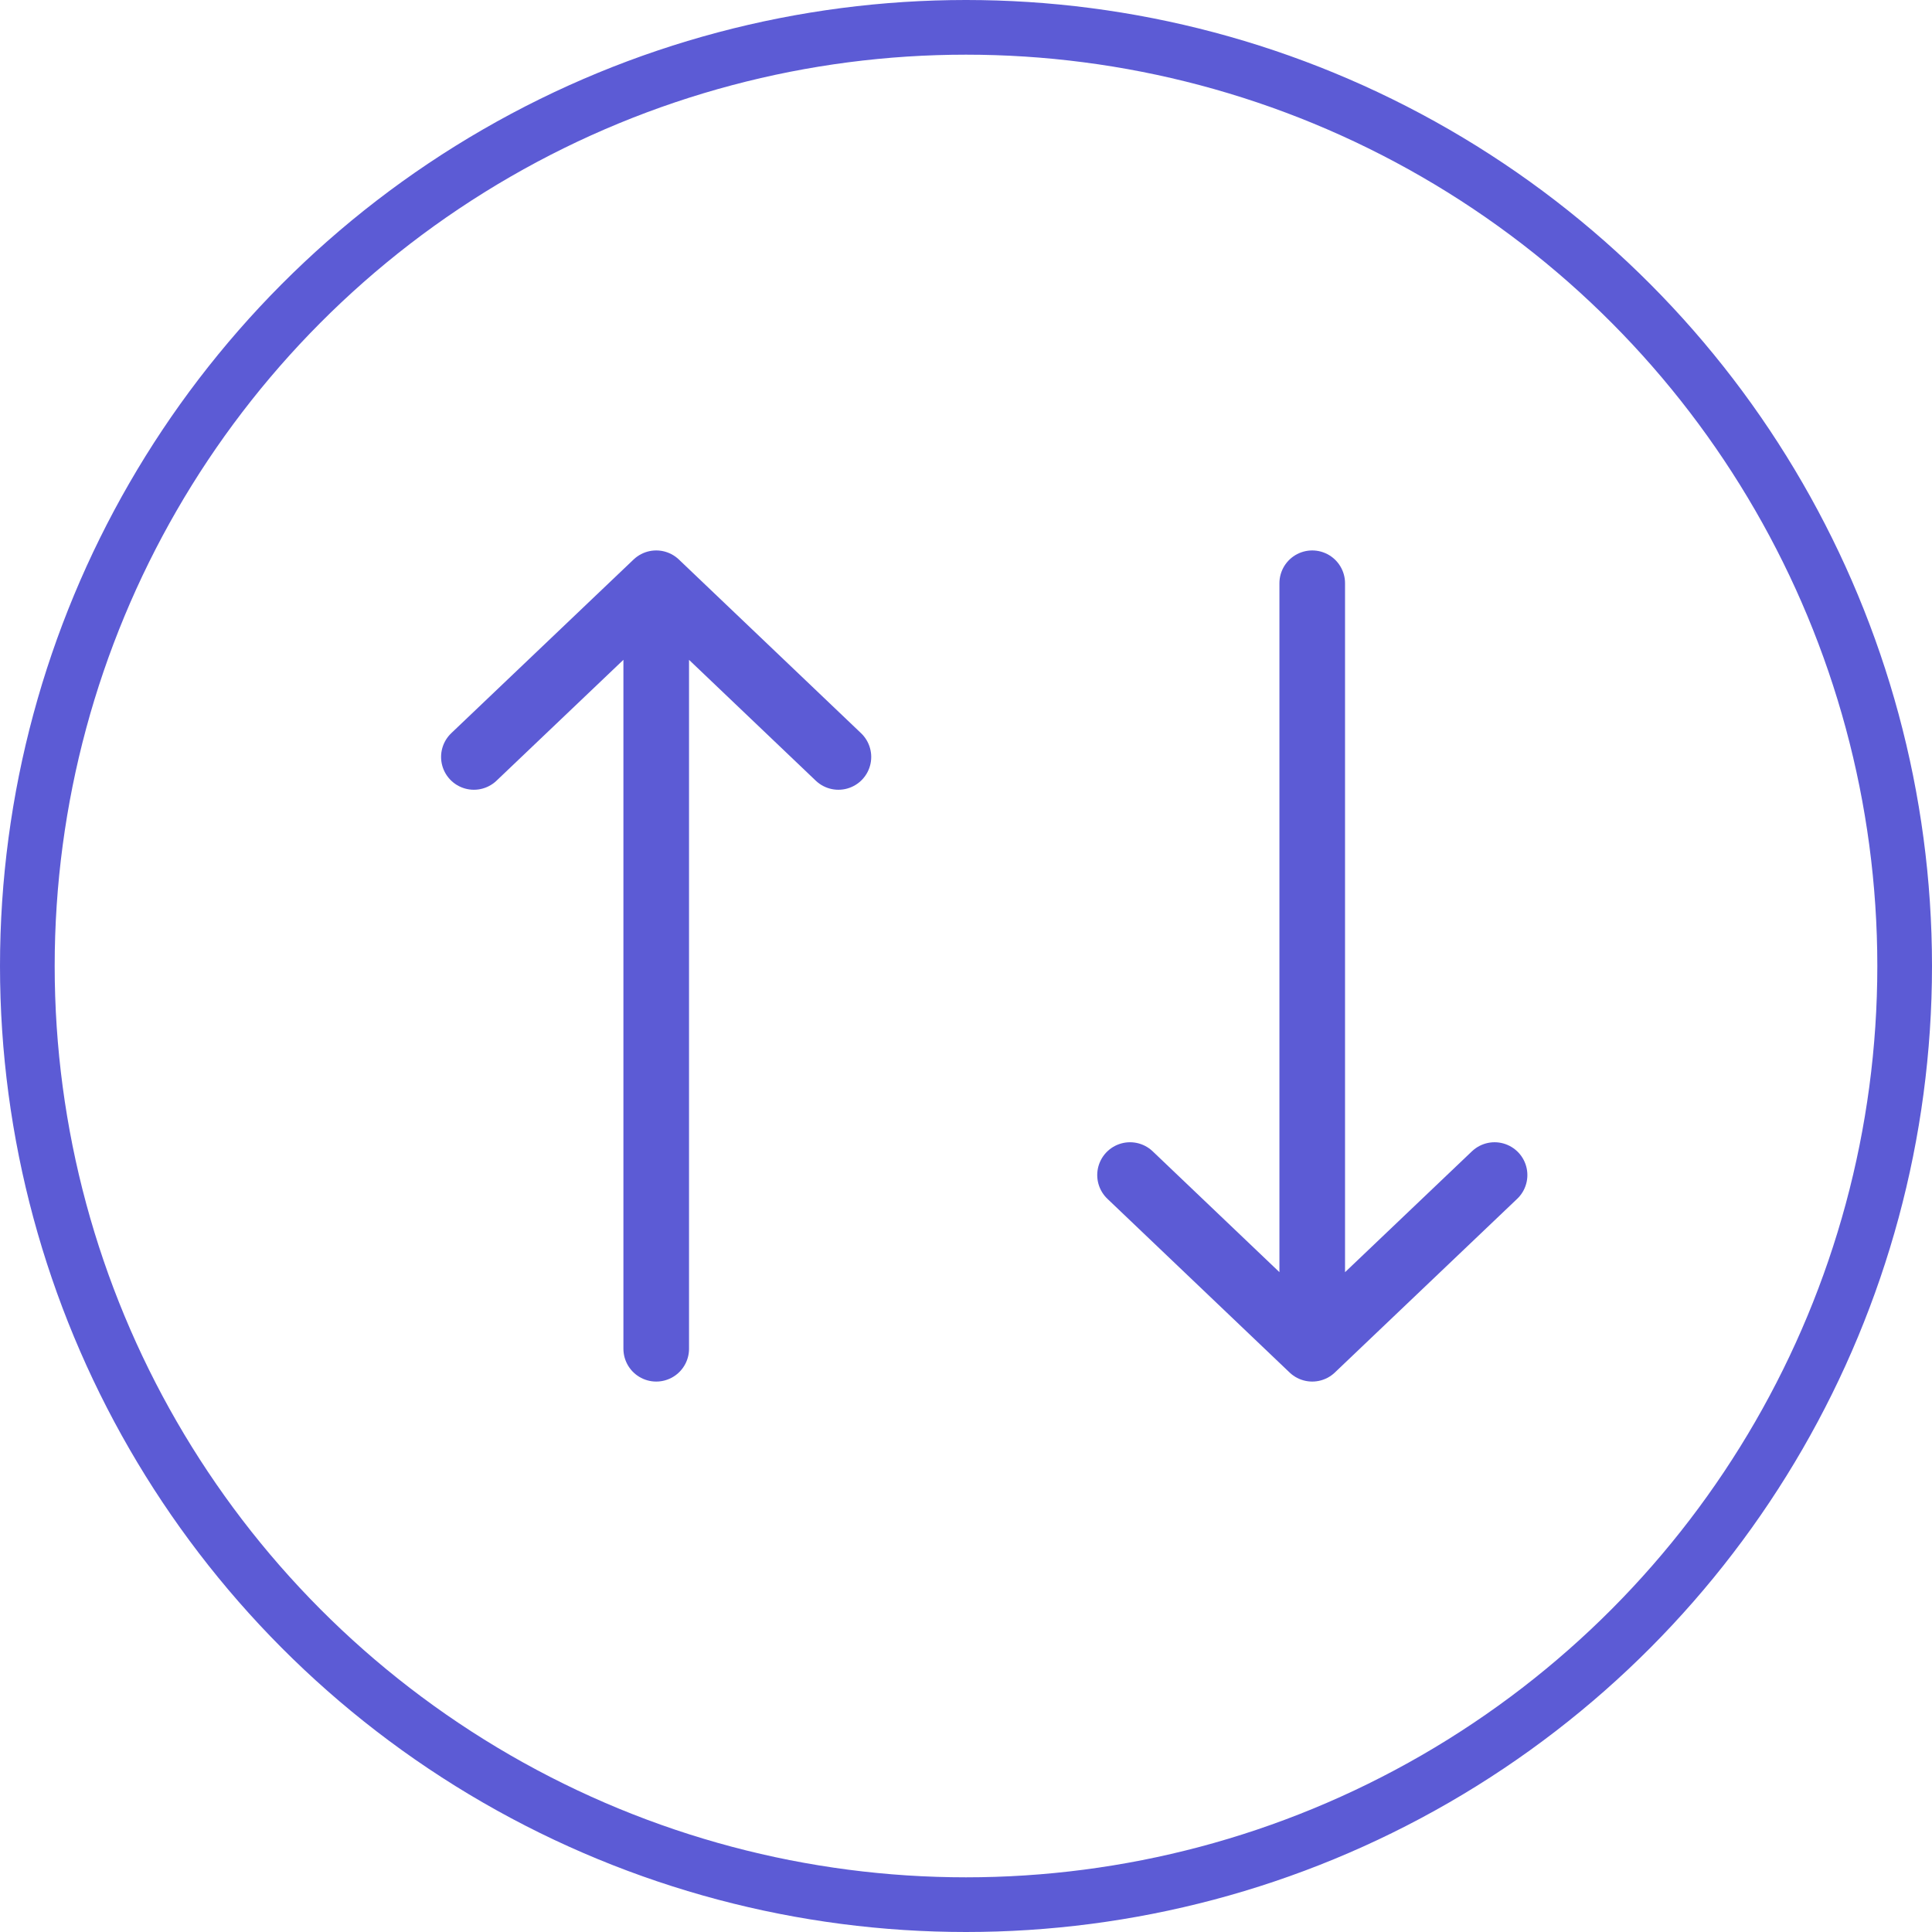 <svg width="53" height="53" viewBox="0 0 53 53" fill="none" xmlns="http://www.w3.org/2000/svg">
<circle cx="26.5" cy="26.5" r="25.75" stroke="#5C5BD5" stroke-width="1.5" stroke-linecap="round"/>
<path d="M35.998 37L35.998 16M35.998 37L41 32.235M35.998 37L31 32.235" stroke="#5C5BD5" stroke-width="1.8" stroke-linecap="round" stroke-linejoin="round"/>
<path d="M18.002 16L18.002 37M18.002 16L13 20.765M18.002 16L23 20.765" stroke="#5C5BD5" stroke-width="1.8" stroke-linecap="round" stroke-linejoin="round"/>
</svg>
